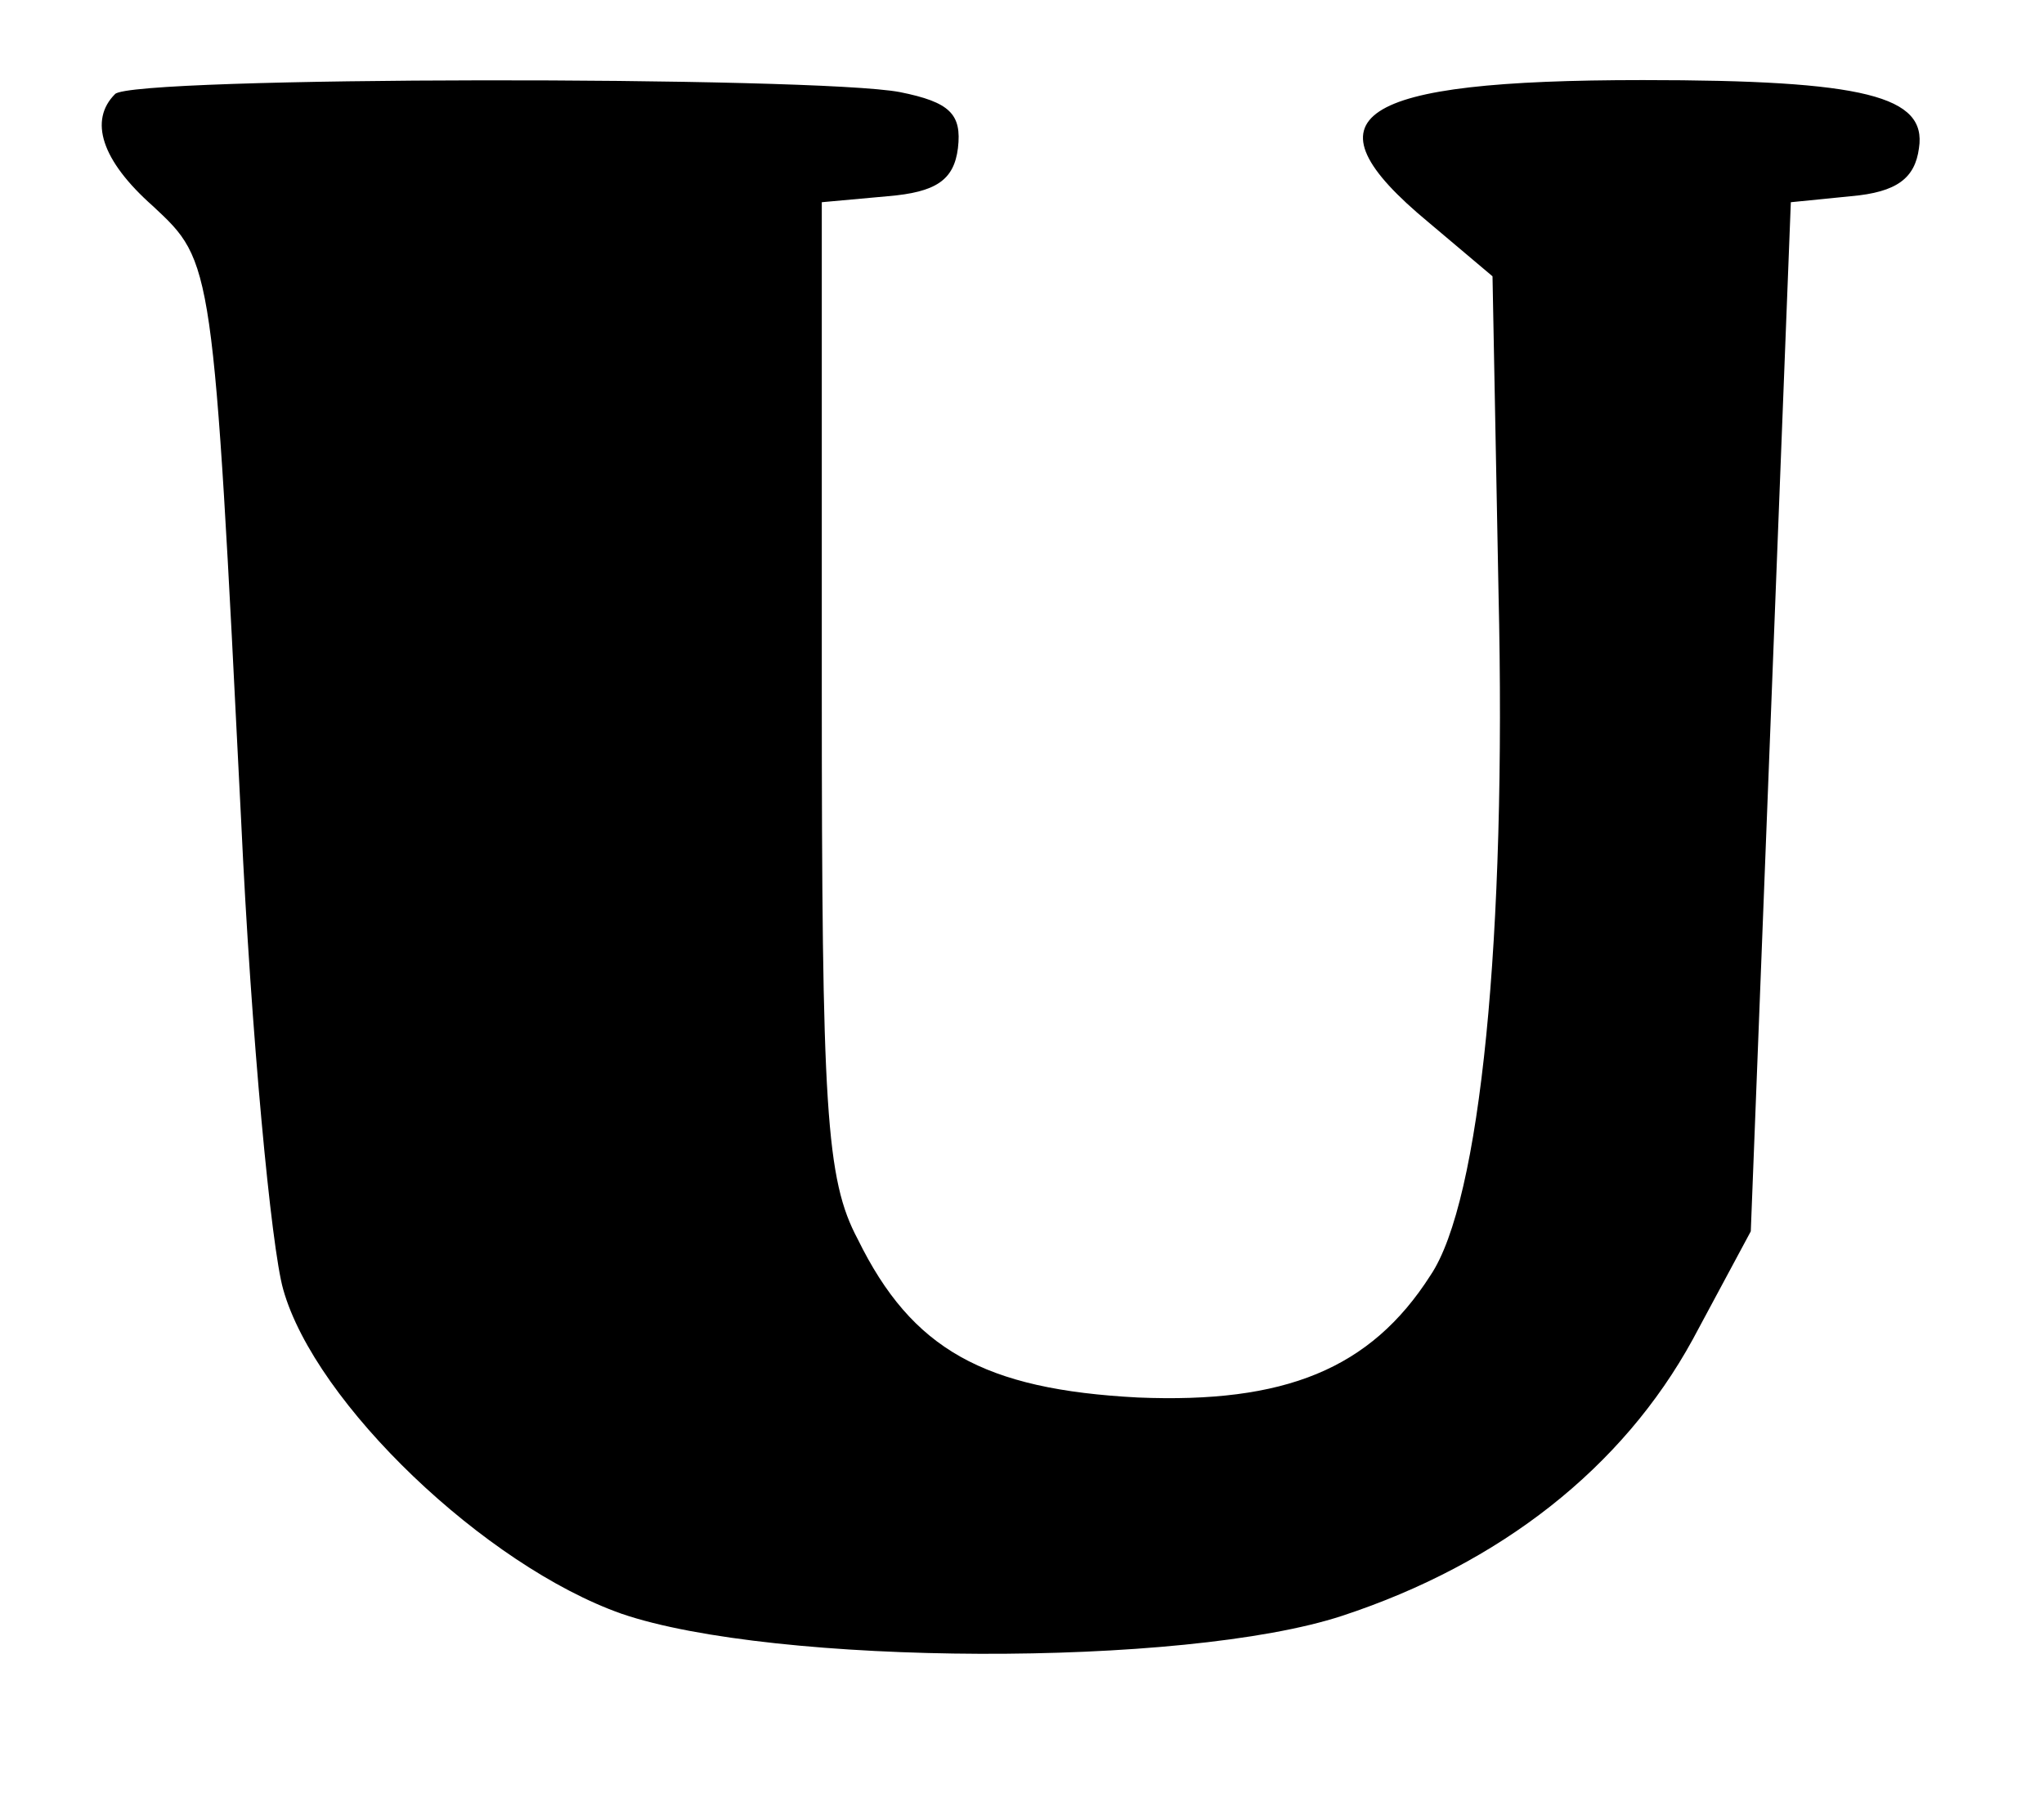 <?xml version="1.0" encoding="UTF-8" standalone="yes"?>
<svg version="1.0" xmlns="http://www.w3.org/2000/svg" width="76pt" height="67pt" viewBox="0 0 102 90" preserveAspectRatio="xMidYMid meet">
  <g transform="translate(0,90) scale(0.1,-0.1)" fill="#000000" stroke="none">
    <path d="M57 853 c-13 -13 -7 -33 19 -56 30 -28 30 -27 44 -307 5 -107 15
-213 21 -234 16 -57 101 -138 169 -162 76 -26 281 -27 360 -1 79 26 140 74
175 138 l29 54 10 257 10 257 30 3 c23 2 32 9 34 24 4 26 -27 34 -138 34 -144
0 -171 -18 -107 -71 l32 -27 3 -158 c4 -172 -9 -304 -34 -341 -30 -47 -73 -64
-146 -61 -77 4 -113 24 -140 79 -16 30 -18 65 -18 276 l0 242 33 3 c24 2 33 8
35 24 2 17 -4 23 -29 28 -42 8 -384 8 -392 -1z"/>
  </g>
</svg>